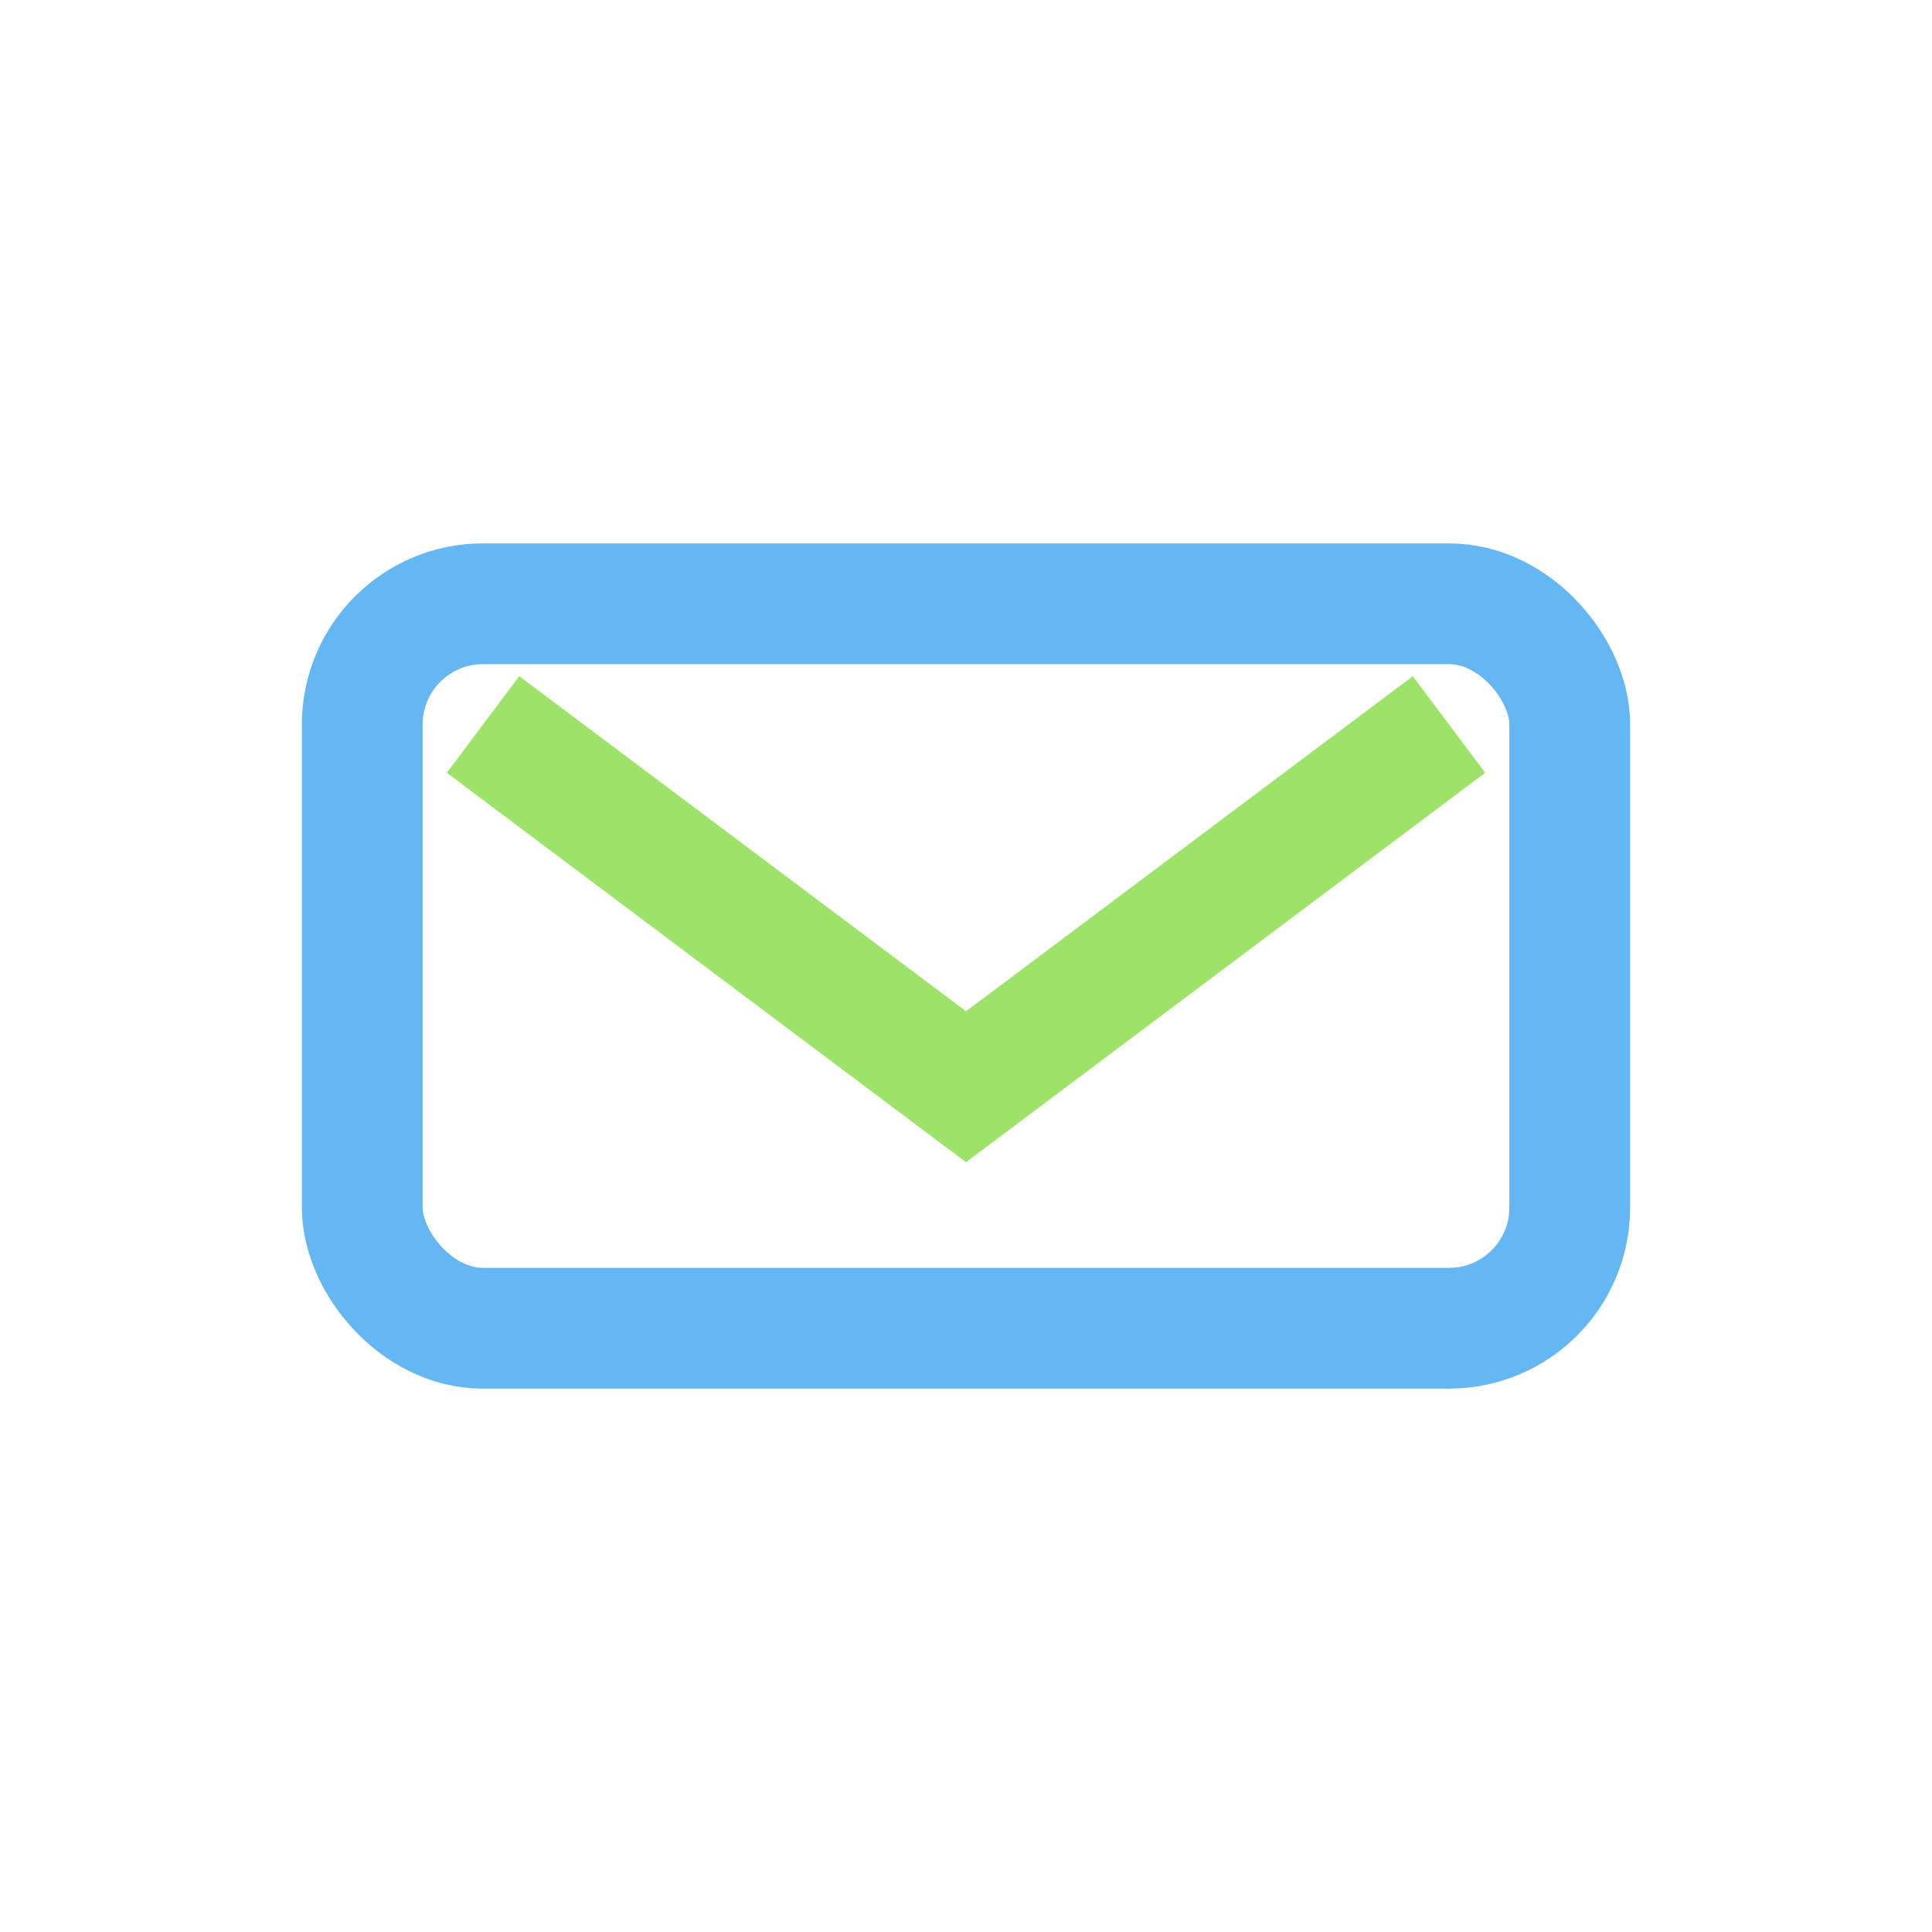 <?xml version="1.0" encoding="UTF-8"?>
<svg xmlns="http://www.w3.org/2000/svg" width="32" height="32" viewBox="0 0 32 32"><rect x="6" y="10" width="20" height="12" rx="2" fill="none" stroke="#65b7f4" stroke-width="2"/><path d="M8 12l8 6 8-6" stroke="#9de36a" stroke-width="2" fill="none"/></svg>